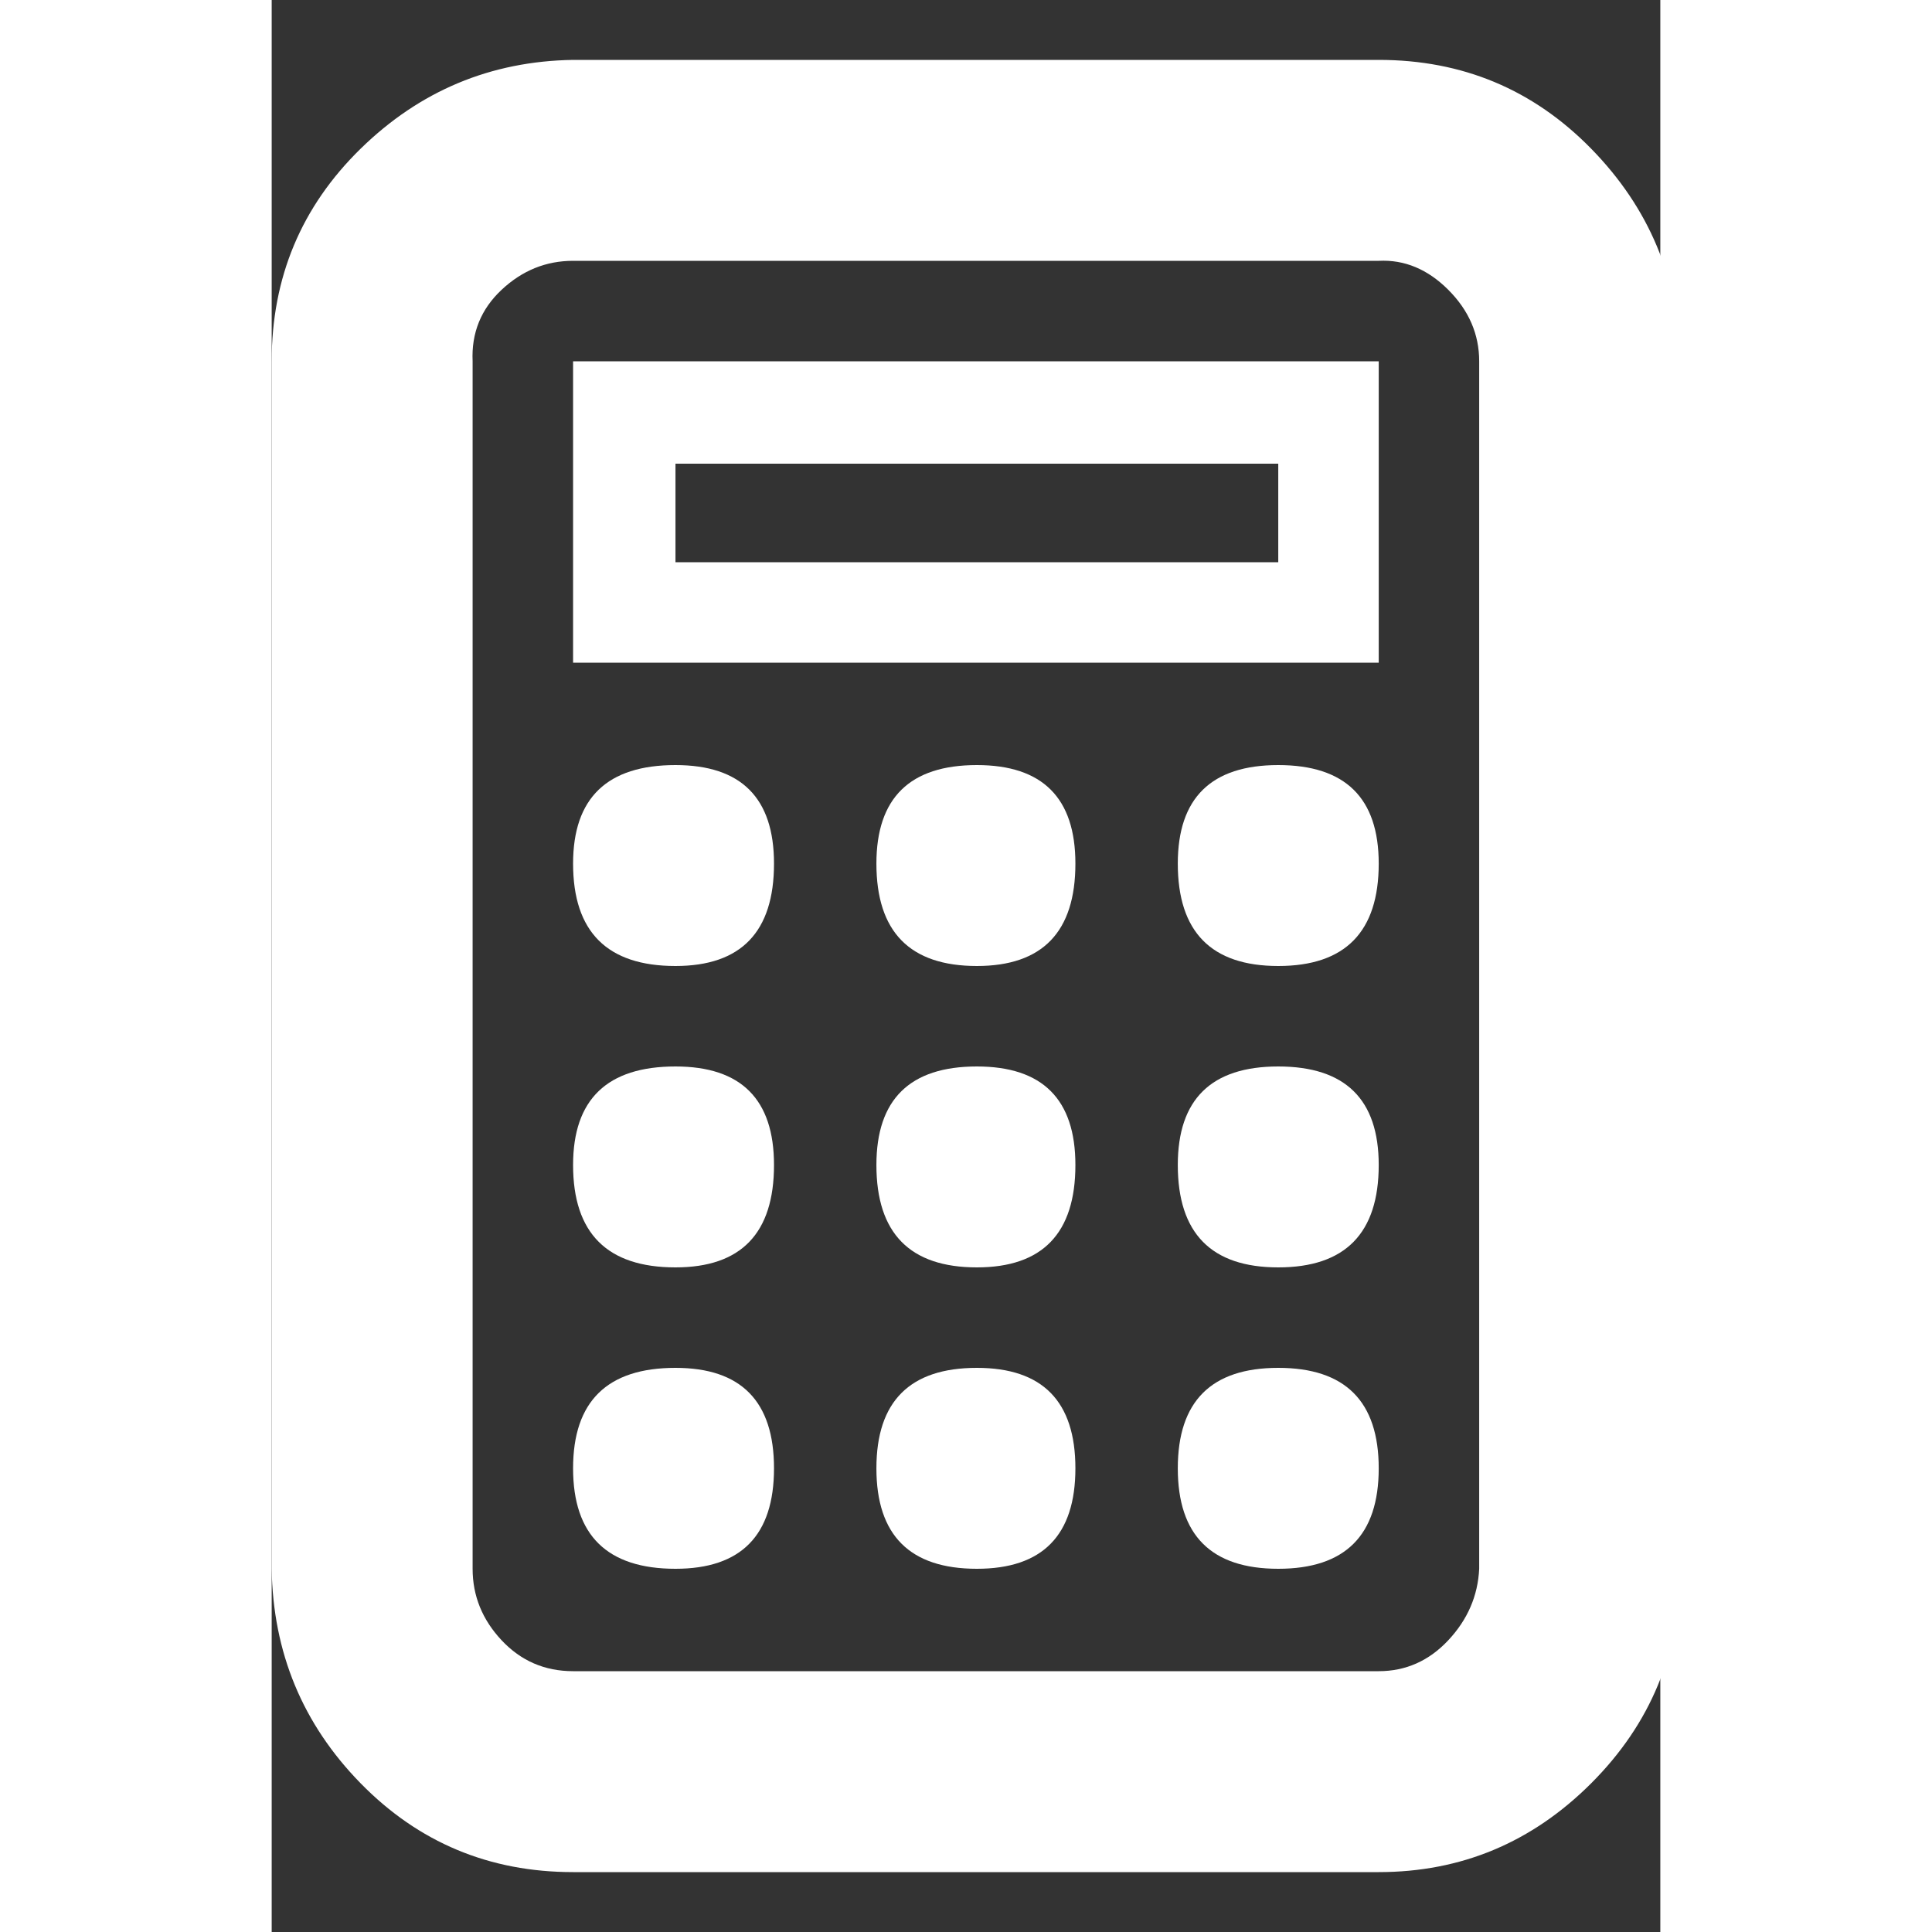<?xml version="1.0" ?><svg version="1.1" xmlns="http://www.w3.org/2000/svg" width="250" height="250" viewBox="0 0 23 32">
<rect x="0" y="0" width="23" height="32" fill="#333333" stroke="none"/>
<path style="fill:#ffffff" d="M18.336 31.008h-13.344q-2.080 0-3.52-1.472t-1.472-3.552v-20q0-2.080 1.472-3.52t3.52-1.472h13.344q2.080 0 3.52 1.472t1.472 3.52v20q0 2.080-1.472 3.552t-3.52 1.472zM4.992 4.32q-0.672 0-1.184 0.48t-0.48 1.184v20q0 0.672 0.48 1.184t1.184 0.512h13.344q0.672 0 1.152-0.512t0.512-1.184v-20q0-0.672-0.512-1.184t-1.152-0.48h-13.344zM4.992 14.304q0-1.632 1.696-1.632 1.632 0 1.632 1.632 0 1.696-1.632 1.696-1.696 0-1.696-1.696zM10.016 14.304q0-1.632 1.664-1.632 1.632 0 1.632 1.632 0 1.696-1.632 1.696-1.664 0-1.664-1.696zM15.008 14.304q0-1.632 1.664-1.632t1.664 1.632q0 1.696-1.664 1.696t-1.664-1.696zM4.992 19.296q0-1.632 1.696-1.632 1.632 0 1.632 1.632 0 1.696-1.632 1.696-1.696 0-1.696-1.696zM10.016 19.296q0-1.632 1.664-1.632 1.632 0 1.632 1.632 0 1.696-1.632 1.696-1.664 0-1.664-1.696zM15.008 19.296q0-1.632 1.664-1.632t1.664 1.632q0 1.696-1.664 1.696t-1.664-1.696zM4.992 24.32q0-1.664 1.696-1.664 1.632 0 1.632 1.664t-1.632 1.664q-1.696 0-1.696-1.664zM10.016 24.32q0-1.664 1.664-1.664 1.632 0 1.632 1.664t-1.632 1.664q-1.664 0-1.664-1.664zM15.008 24.32q0-1.664 1.664-1.664t1.664 1.664-1.664 1.664-1.664-1.664zM16.672 7.68h-9.984v1.632h9.984v-1.632zM18.336 5.984v4.992h-13.344v-4.992h13.344z"></path>
</svg>